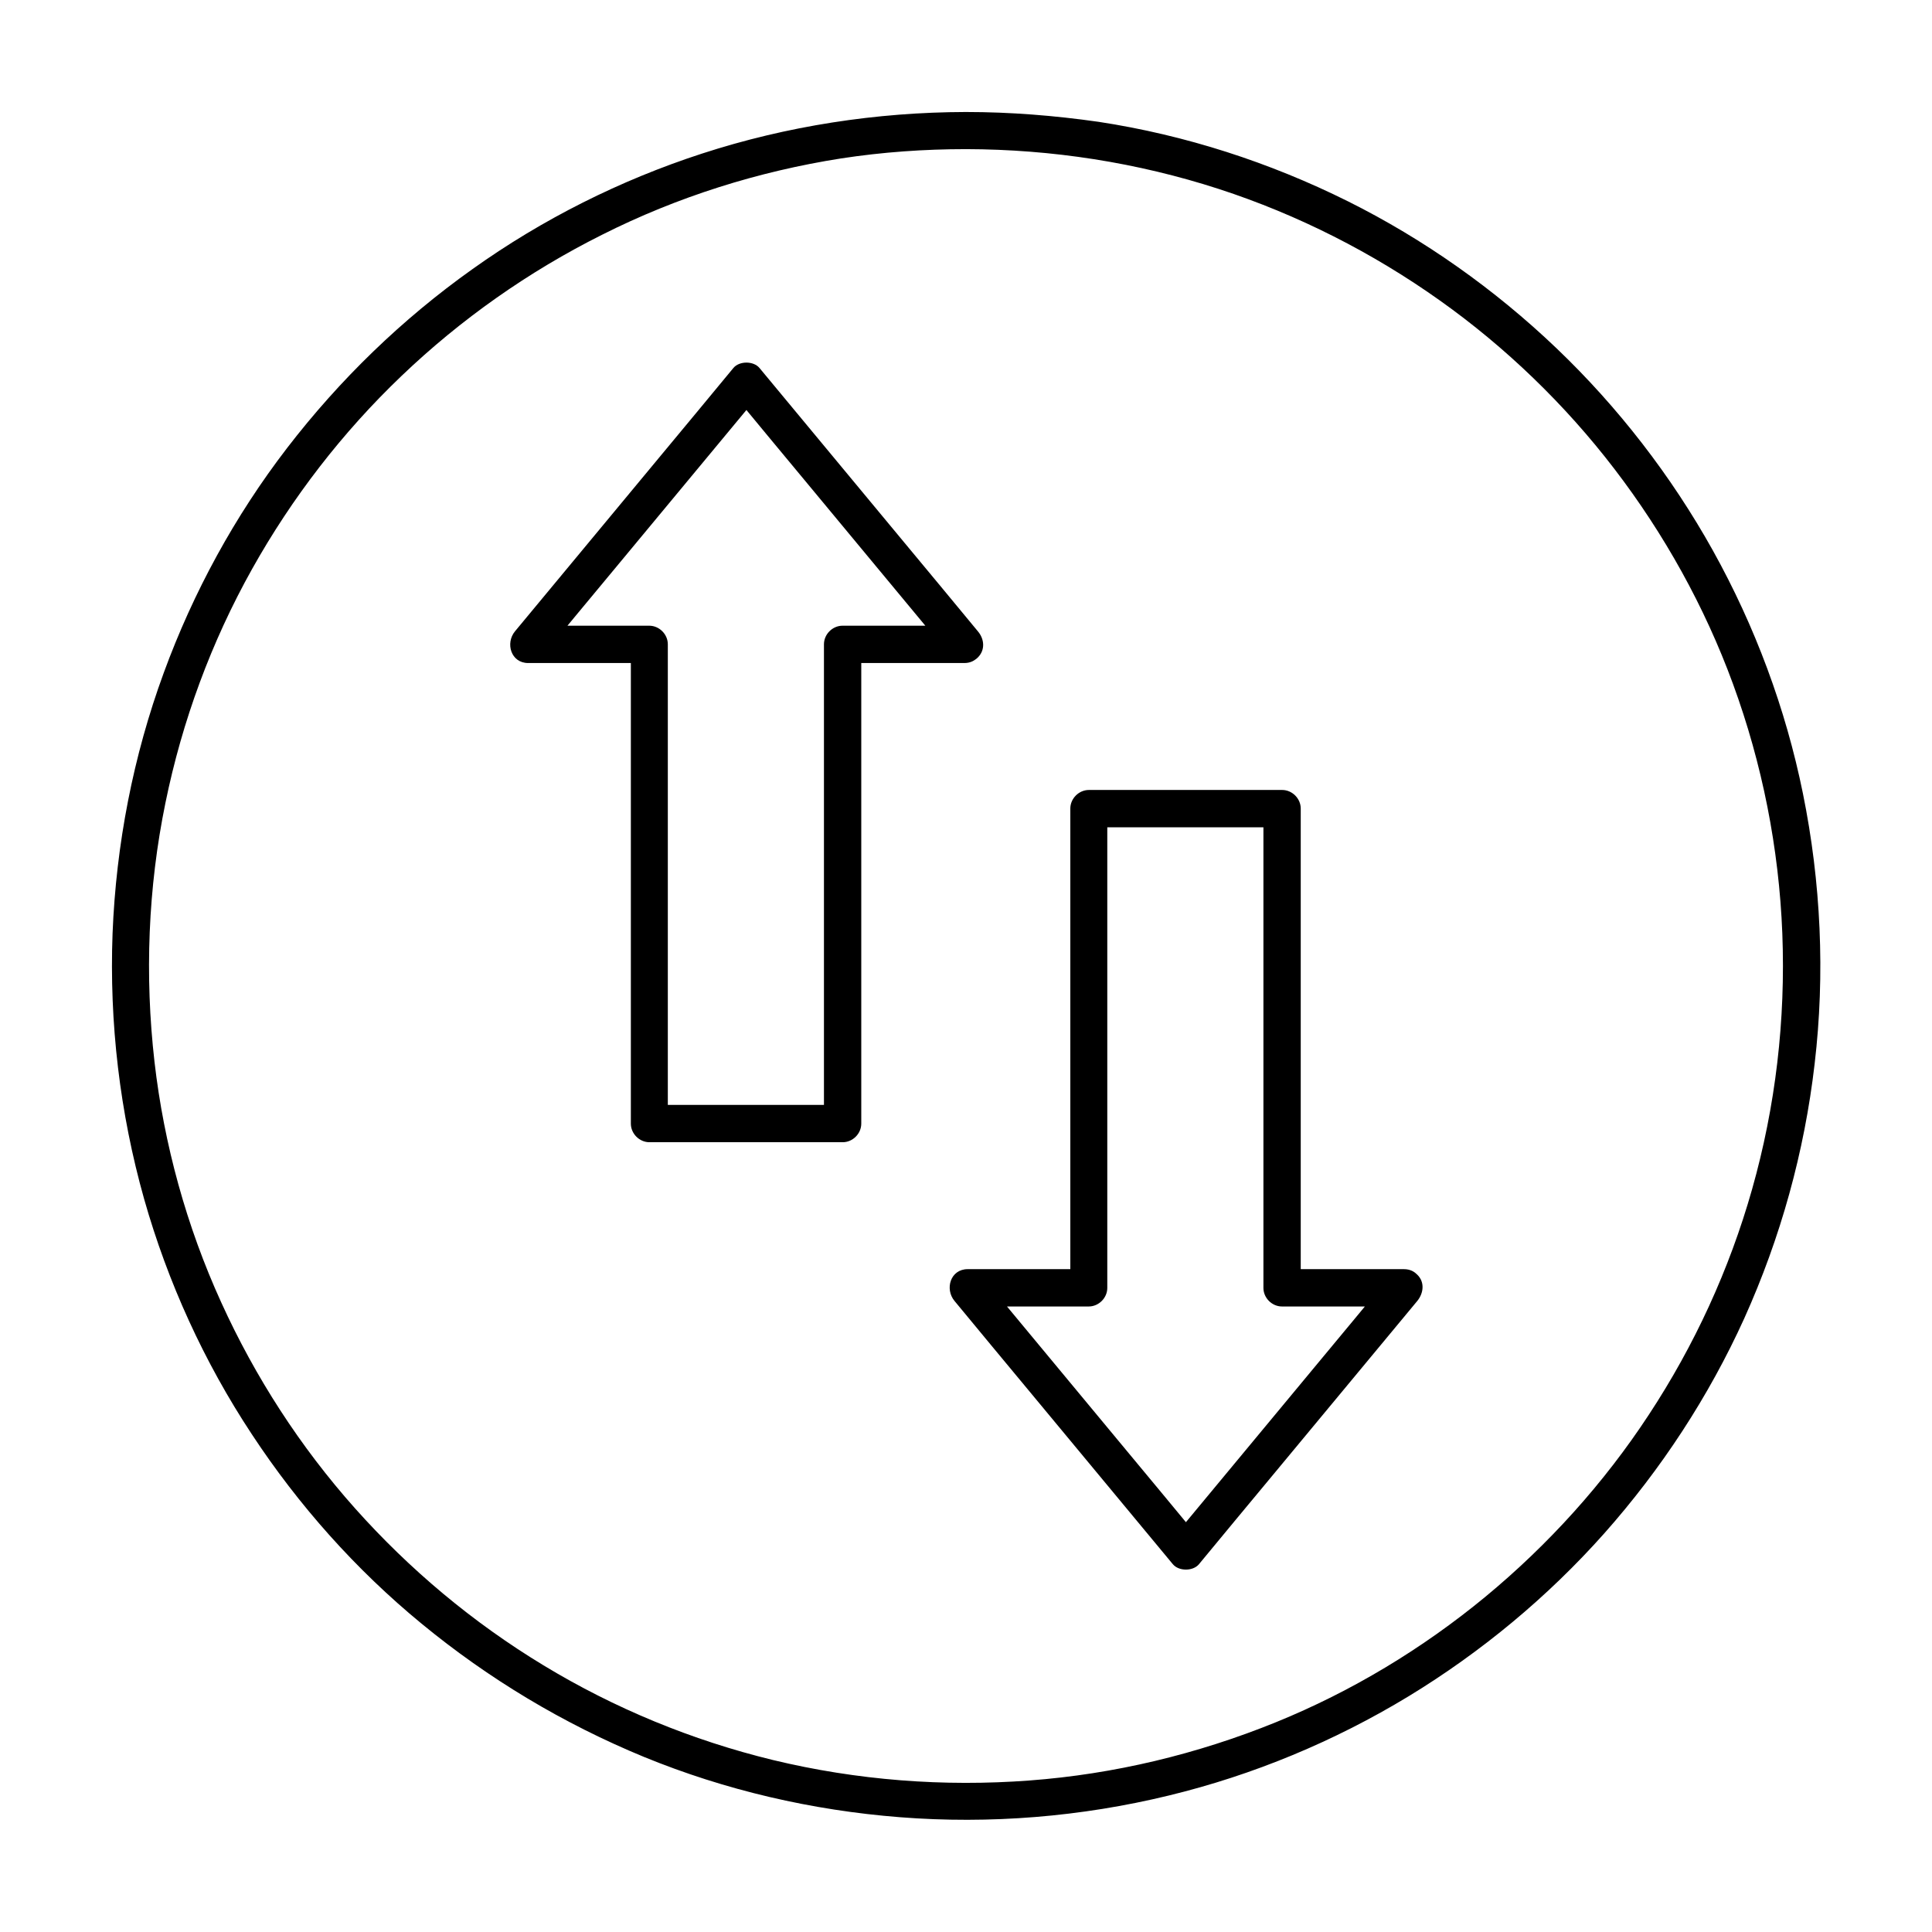 <?xml version="1.0" encoding="UTF-8"?>
<!-- Uploaded to: ICON Repo, www.iconrepo.com, Generator: ICON Repo Mixer Tools -->
<svg fill="#000000" width="800px" height="800px" version="1.1" viewBox="144 144 512 512" xmlns="http://www.w3.org/2000/svg">
 <g>
  <path d="m399.55 309.82h-32.273c-2.656 0-4.922 2.262-4.922 4.922v42.953 68.438 15.598c1.625-1.625 3.297-3.297 4.922-4.922h-44.723-6.496c1.625 1.625 3.297 3.297 4.922 4.922v-42.953-68.438-15.598c0-2.656-2.262-4.922-4.922-4.922h-32.129c1.18 2.805 2.312 5.609 3.492 8.414 6.496-7.871 12.988-15.695 19.531-23.566 10.383-12.496 20.762-25.043 31.145-37.539 2.41-2.902 4.773-5.758 7.184-8.66h-6.938c6.496 7.871 12.988 15.695 19.531 23.566 10.383 12.496 20.762 25.043 31.145 37.539 2.41 2.902 4.773 5.758 7.184 8.66 1.672 2.066 5.215 1.77 6.938 0 2.016-2.016 1.723-4.922 0-6.938-6.496-7.871-12.988-15.695-19.531-23.566-10.383-12.496-20.762-25.043-31.145-37.539-2.41-2.902-4.773-5.758-7.184-8.66-1.574-1.918-5.363-1.918-6.938 0-6.496 7.871-12.988 15.695-19.531 23.566-10.383 12.496-20.762 25.043-31.145 37.539-2.41 2.902-4.773 5.758-7.184 8.66-2.609 3.148-1.082 8.414 3.492 8.414h32.129l-4.922-4.922v42.953 68.438 15.598c0 2.656 2.262 4.922 4.922 4.922h44.723 6.496c2.656 0 4.922-2.262 4.922-4.922v-42.953-68.438-15.598l-4.922 4.922h32.273c6.301-0.051 6.301-9.891-0.047-9.891z"/>
  <path d="m516.06 480.34h-32.273c1.625 1.625 3.297 3.297 4.922 4.922v-42.953-68.438-15.598c0-2.656-2.262-4.922-4.922-4.922h-44.723-6.496c-2.656 0-4.922 2.262-4.922 4.922v42.953 68.438 15.598c1.625-1.625 3.297-3.297 4.922-4.922h-32.129c-4.574 0-6.102 5.266-3.492 8.414 6.496 7.871 12.988 15.695 19.531 23.566 10.383 12.496 20.762 25.043 31.145 37.539 2.41 2.902 4.773 5.758 7.184 8.66 1.574 1.918 5.363 1.918 6.938 0 6.496-7.871 12.988-15.695 19.531-23.566 10.383-12.496 20.762-25.043 31.145-37.539 2.41-2.902 4.773-5.758 7.184-8.66 1.672-2.066 2.016-4.969 0-6.938-1.723-1.723-5.266-2.066-6.938 0-6.496 7.871-12.988 15.695-19.531 23.566-10.383 12.496-20.762 25.043-31.145 37.539-2.41 2.902-4.773 5.758-7.184 8.66h6.938c-6.496-7.871-12.988-15.695-19.531-23.566-10.383-12.496-20.762-25.043-31.145-37.539-2.41-2.902-4.773-5.758-7.184-8.66-1.18 2.805-2.312 5.609-3.492 8.414h32.129c2.656 0 4.922-2.262 4.922-4.922v-42.953-68.438-15.598c-1.625 1.625-3.297 3.297-4.922 4.922h44.723 6.496c-1.625-1.625-3.297-3.297-4.922-4.922v42.953 68.438 15.598c0 2.656 2.262 4.922 4.922 4.922h32.273c6.394-0.051 6.394-9.891 0.047-9.891z"/>
  <path d="m400 183.52c22.781 0.051 45.363 3.543 67.059 10.578 20.859 6.789 40.641 16.828 58.5 29.52 17.465 12.398 33.211 27.602 46.25 44.625 13.234 17.27 23.961 36.555 31.438 56.973 7.773 21.207 12.203 43.59 13.086 66.176 0.887 22.879-1.77 45.758-8.02 67.797-6.004 21.207-15.254 41.328-27.355 59.73-11.906 18.156-26.617 34.441-43.344 48.266-16.629 13.727-35.473 25.094-55.449 33.211-20.812 8.461-42.902 13.777-65.289 15.449-22.781 1.723-45.758-0.051-67.996-5.41-21.453-5.215-42.016-13.676-60.91-25.141-18.598-11.266-35.426-25.34-49.891-41.574-14.516-16.285-26.469-34.785-35.473-54.613-9.152-20.074-15.152-41.82-17.664-63.715-2.609-22.828-1.723-46.102 2.902-68.633 4.43-21.695 12.152-42.656 22.977-61.992 10.578-18.895 23.91-36.164 39.559-51.117 15.742-15.055 33.703-27.699 53.184-37.441 19.93-10.043 41.383-16.785 63.375-20.23 10.922-1.672 21.992-2.457 33.062-2.457 6.348 0 6.348-9.84 0-9.84-23.715 0.051-47.43 3.691-69.961 11.02-21.648 7.035-42.262 17.367-60.812 30.602-18.695 13.285-35.18 29.273-49.152 47.43-13.875 18.055-24.848 38.18-32.668 59.531-8.117 22.09-12.645 45.559-13.578 69.078-0.887 23.664 1.918 47.578 8.363 70.406 6.25 22.043 15.891 43.199 28.535 62.336 12.398 18.844 27.551 35.867 44.969 50.184 17.809 14.66 37.59 26.52 58.941 35.324 21.598 8.855 44.574 14.168 67.848 15.988 23.863 1.871 48.02-0.098 71.289-5.758 22.336-5.41 43.887-14.367 63.566-26.32 19.238-11.711 36.852-26.32 51.809-43.148 15.105-17.023 27.699-36.262 37.098-56.973 9.645-21.402 15.941-44.082 18.648-67.453 2.805-23.812 1.672-48.117-3.102-71.637-4.574-22.535-12.695-44.328-23.863-64.402-11.02-19.777-25.094-37.984-41.477-53.629-16.336-15.598-35.031-28.832-55.25-38.918-20.762-10.332-43.098-17.562-66.074-21.059-11.711-1.668-23.422-2.602-35.129-2.602-6.348 0-6.348 9.84 0 9.84z"/>
 </g>
</svg>
